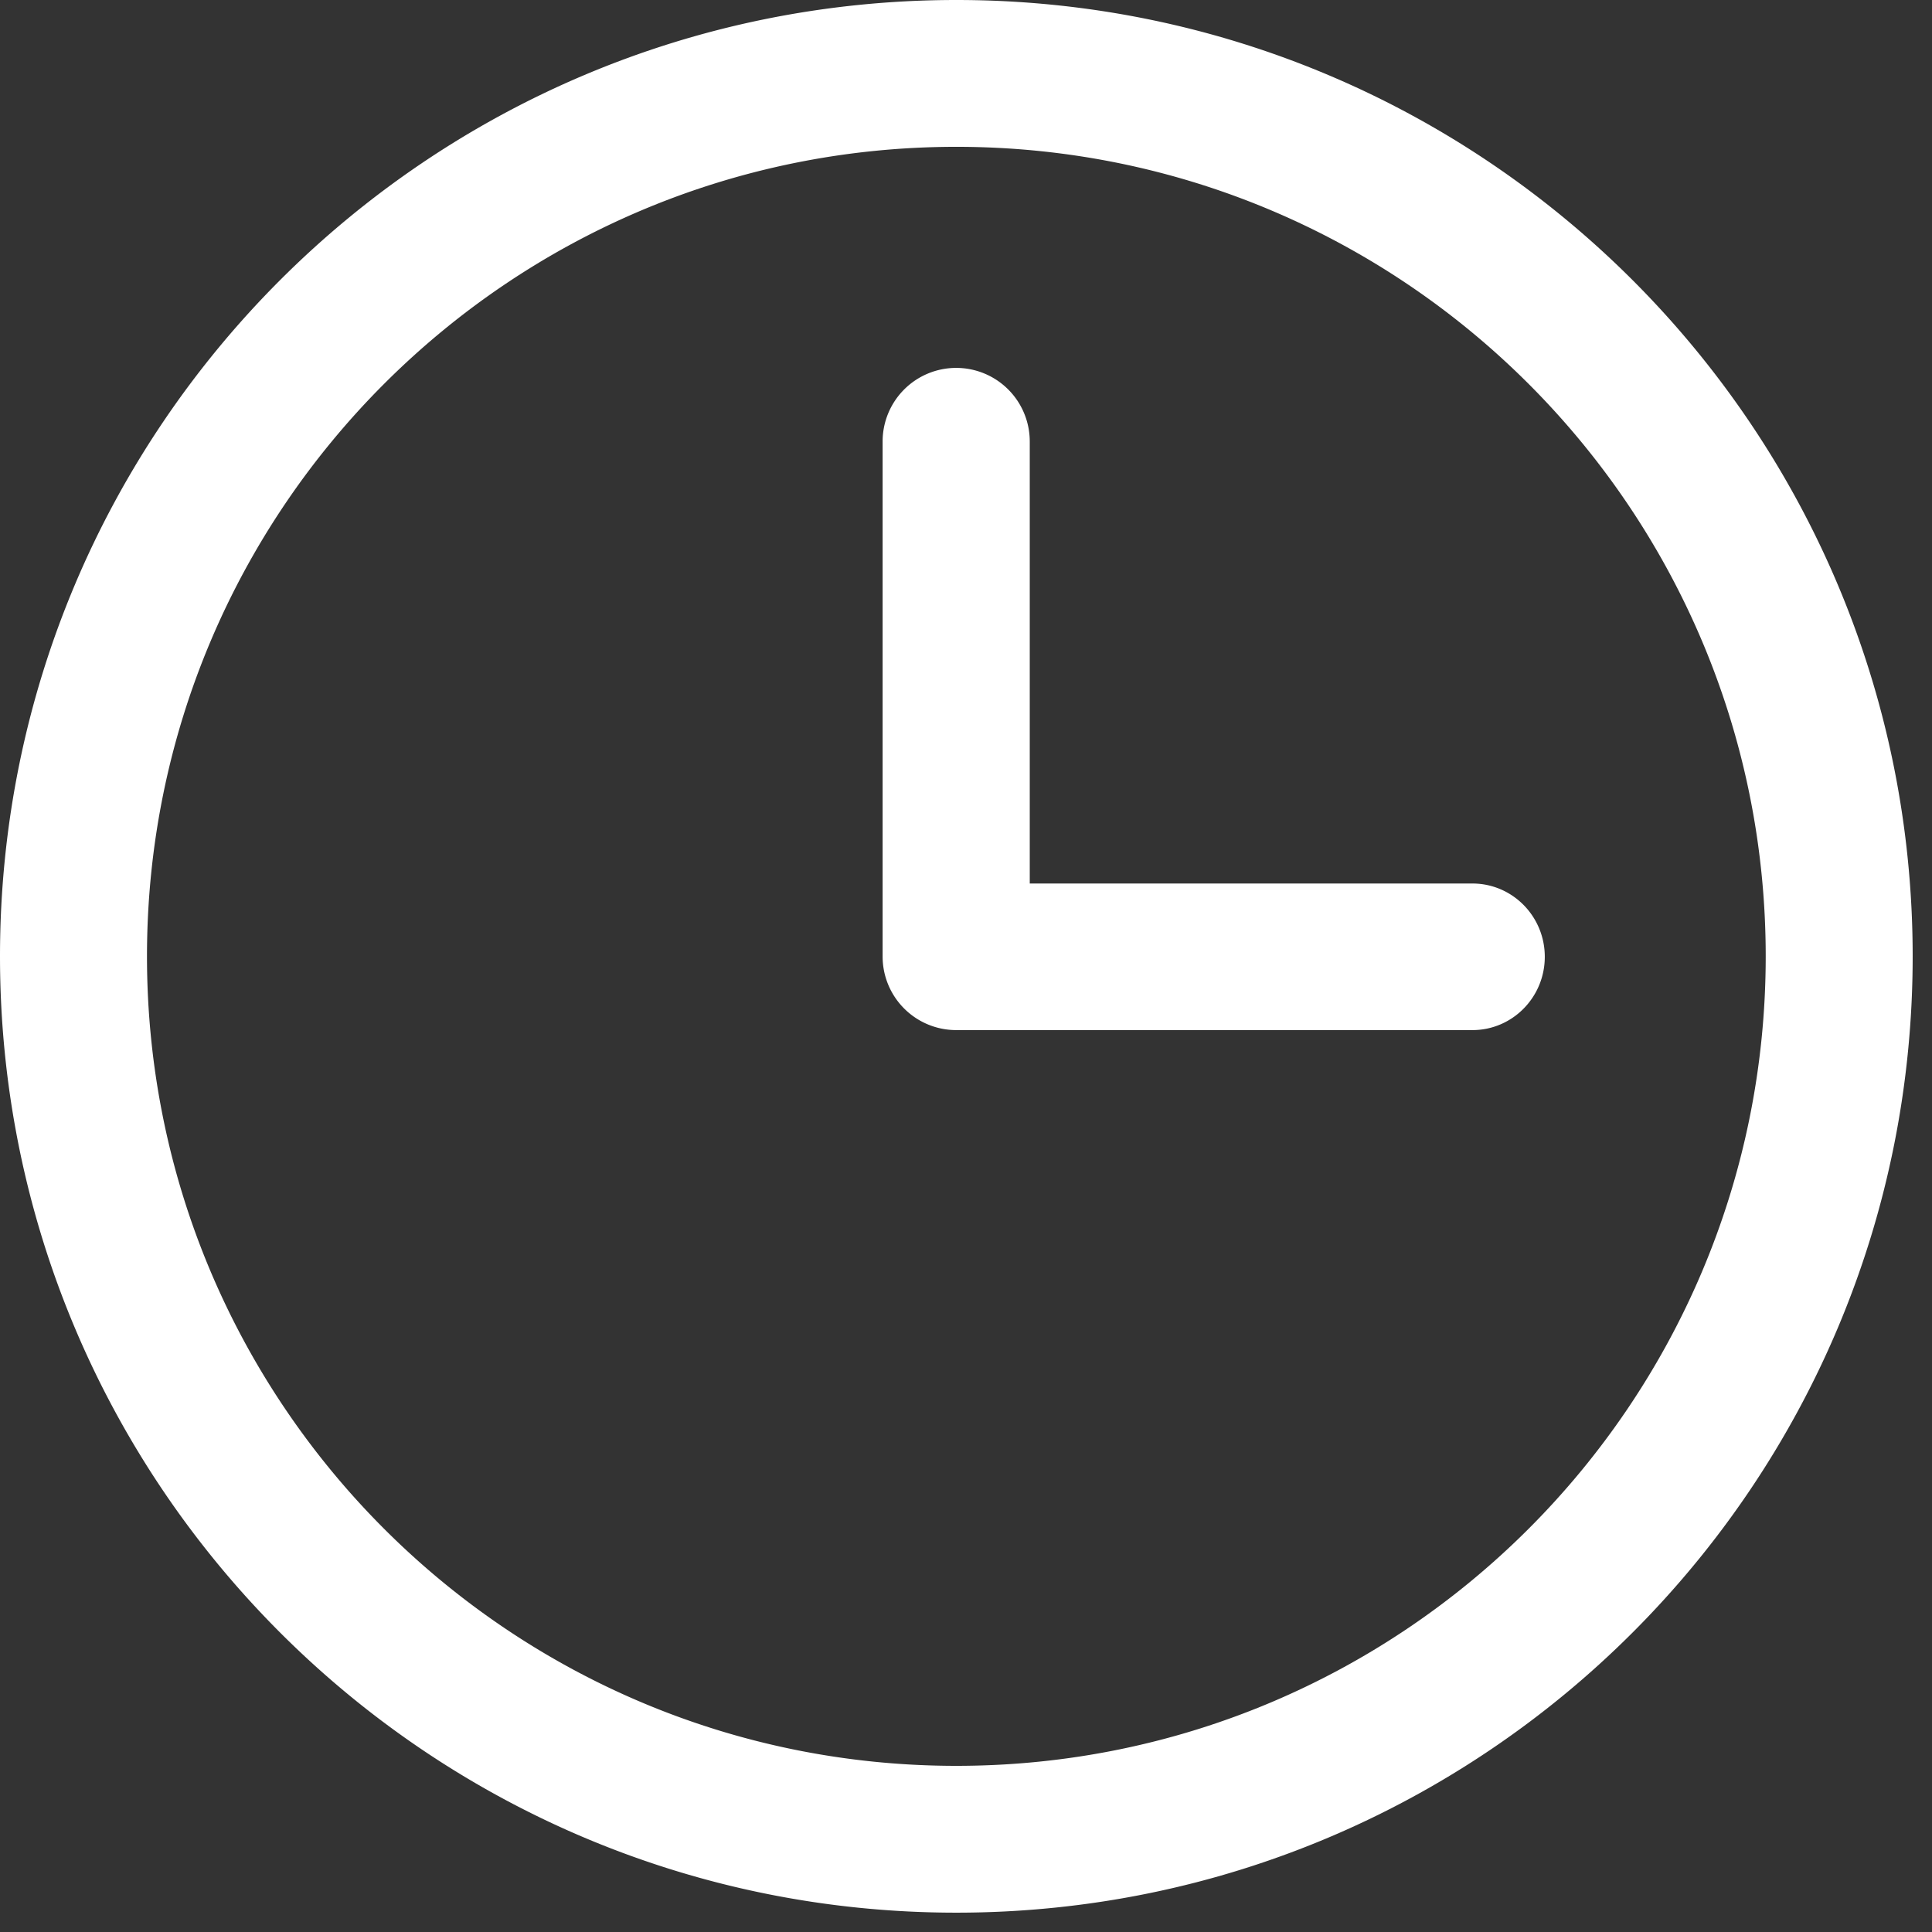 <svg height="141.732" width="141.732" xmlns="http://www.w3.org/2000/svg"><rect width="100%" height="100%" fill="#333333" stroke="none"/><path d="M113.326 70.191c0-2.97-2.377-5.376-5.307-5.376H75.543V32.386a5.398 5.398 0 0 0-5.396-5.397 5.399 5.399 0 0 0-5.398 5.397V70.17a5.399 5.399 0 0 0 5.398 5.398h37.875c2.927 0 5.304-2.407 5.304-5.377m16.207-.034c0 32.798-26.584 59.386-59.375 59.386-32.793 0-59.375-26.588-59.375-59.386s26.582-59.386 59.375-59.386c32.791 0 59.375 26.588 59.375 59.386m10.781 0C140.314 31.41 108.904 0 70.158 0 31.41 0 0 31.41 0 70.157s31.41 70.157 70.158 70.157c38.746 0 70.156-31.41 70.156-70.157" fill="#fff"/></svg>